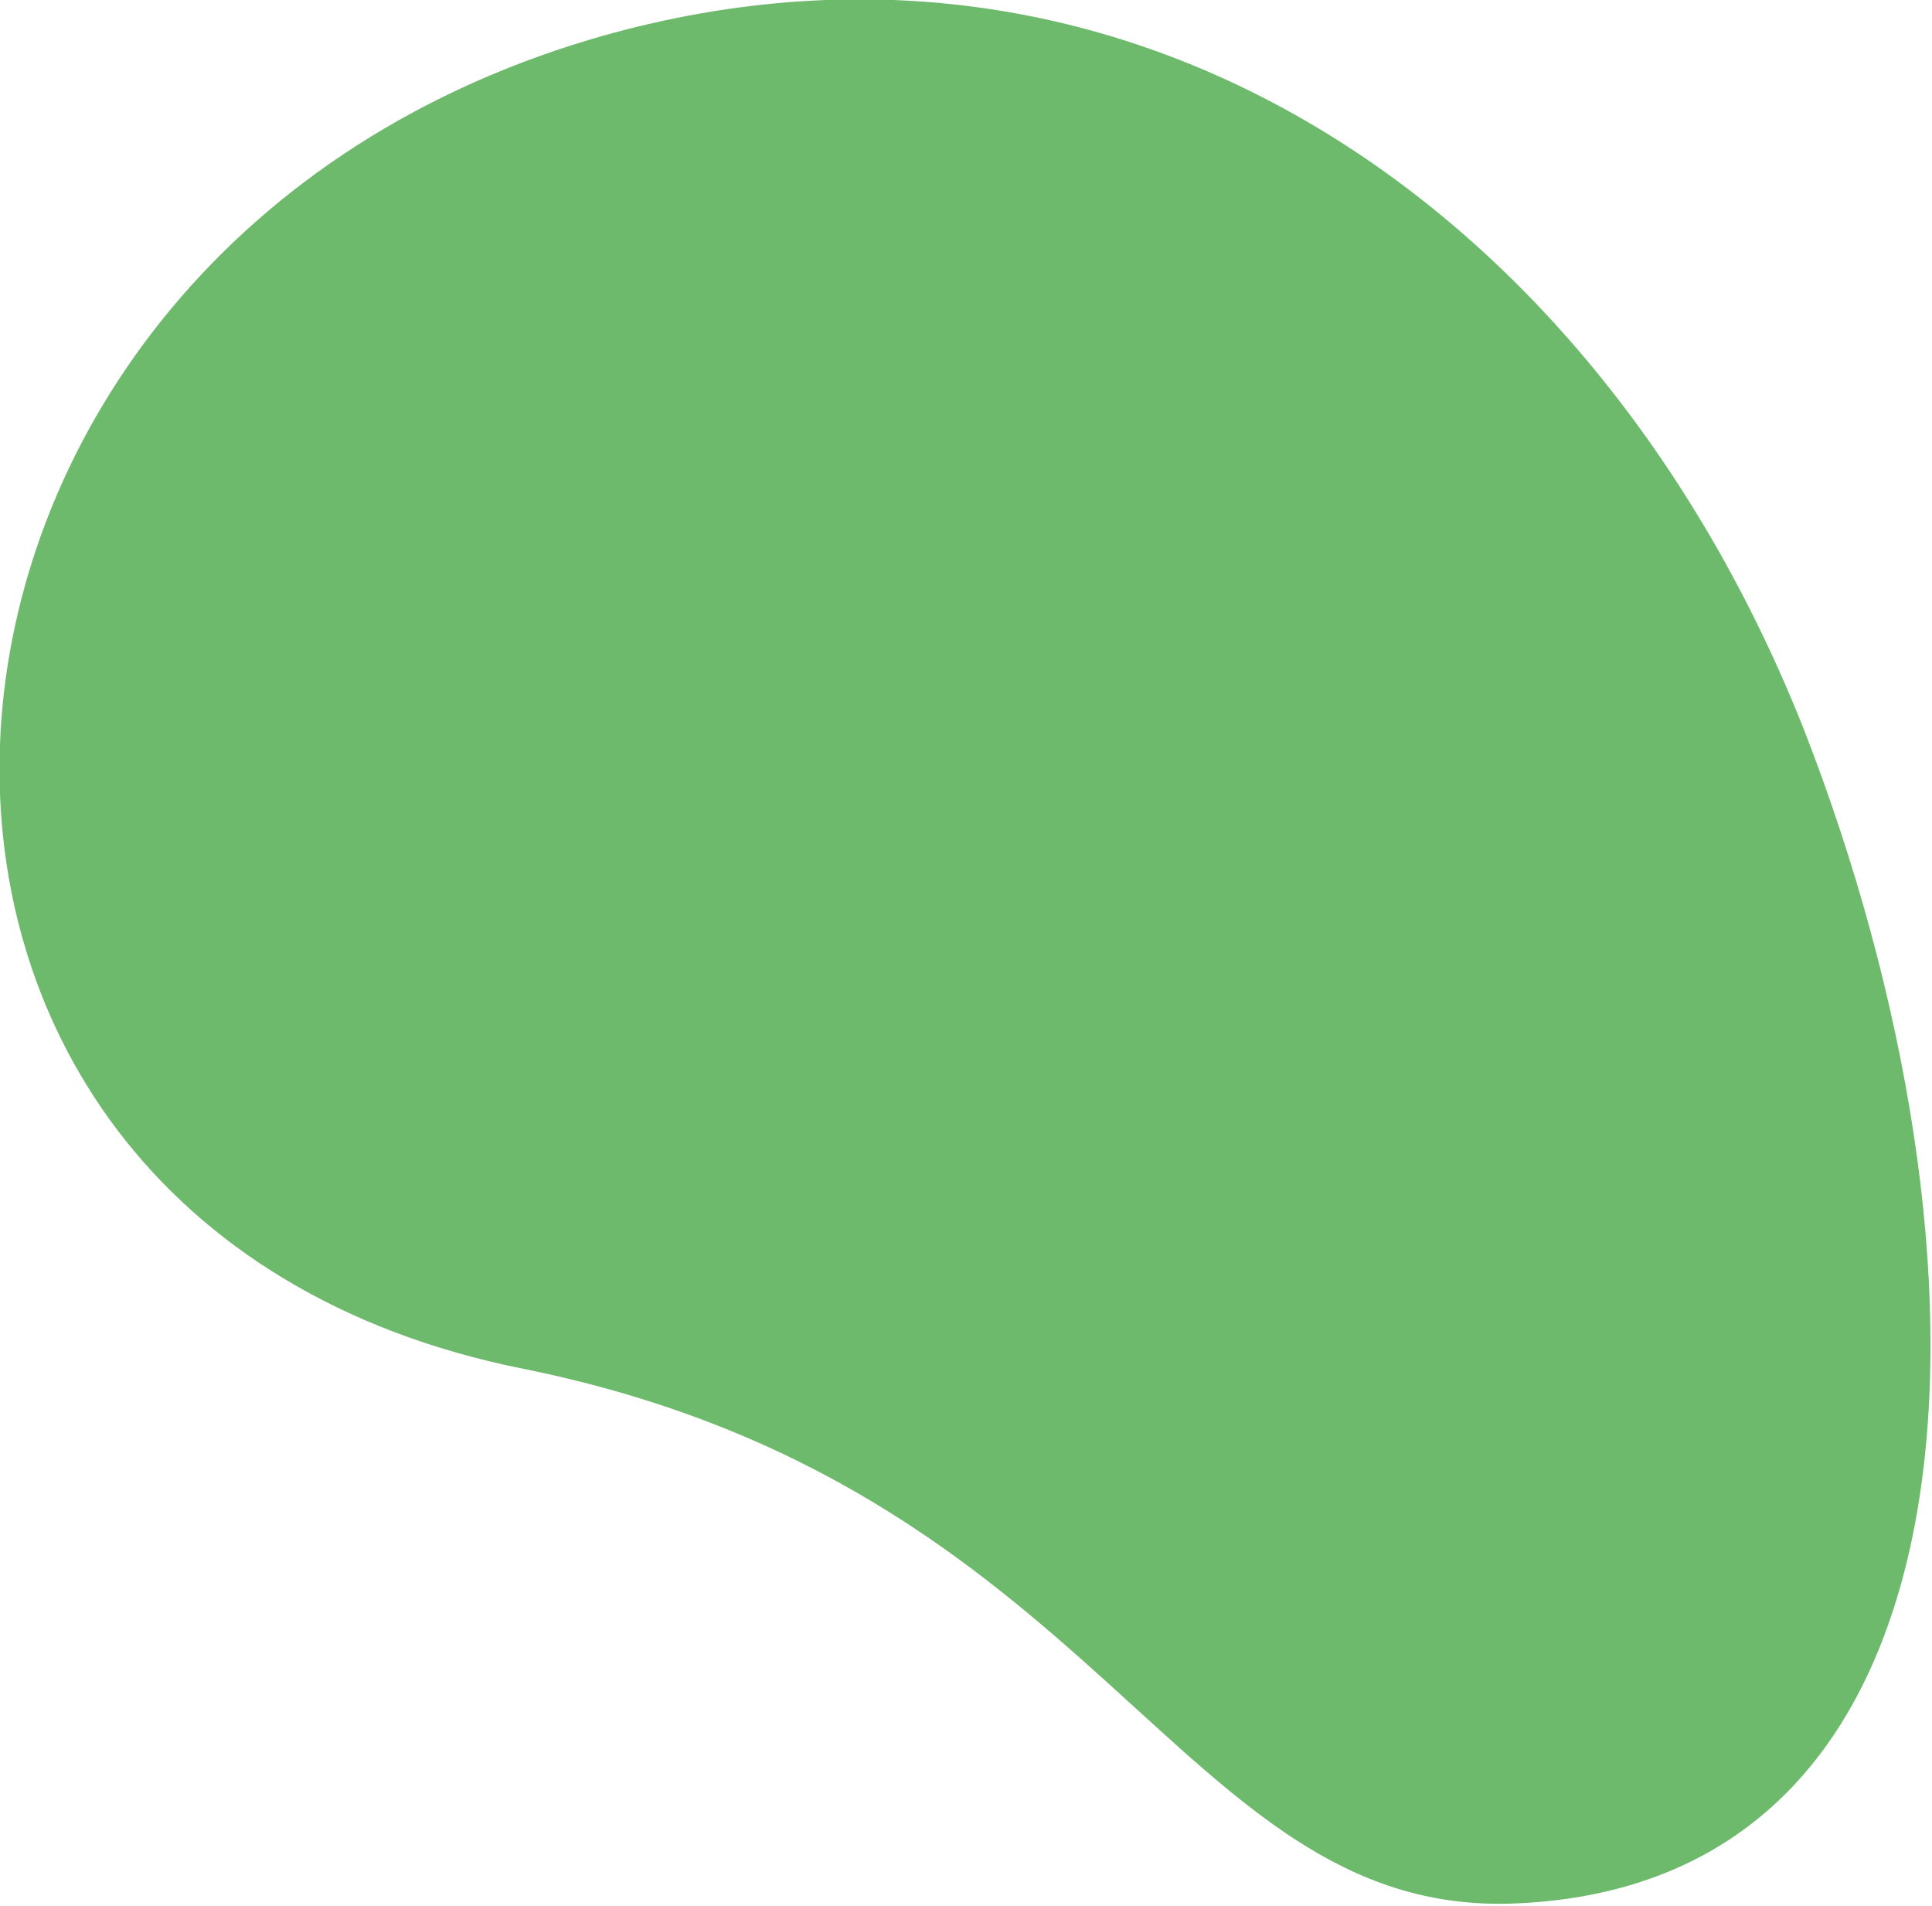 <?xml version="1.0" encoding="UTF-8"?>
<svg id="uuid-73aade55-78fb-4a9c-bfd8-1cb73bcf234b" data-name="Calque 1" xmlns="http://www.w3.org/2000/svg" viewBox="0 0 87.8 86.6">
  <path d="m26.8,1.8c24.3-7.2,45.8,7.6,55.2,31.4,9.3,23.9,8.9,52.6-13.4,53.3-15.1.4-18.6-19-44.8-24.3C-9.8,55.5-7,11.9,26.8,1.8Z" fill="#6dba6d"/>
</svg>